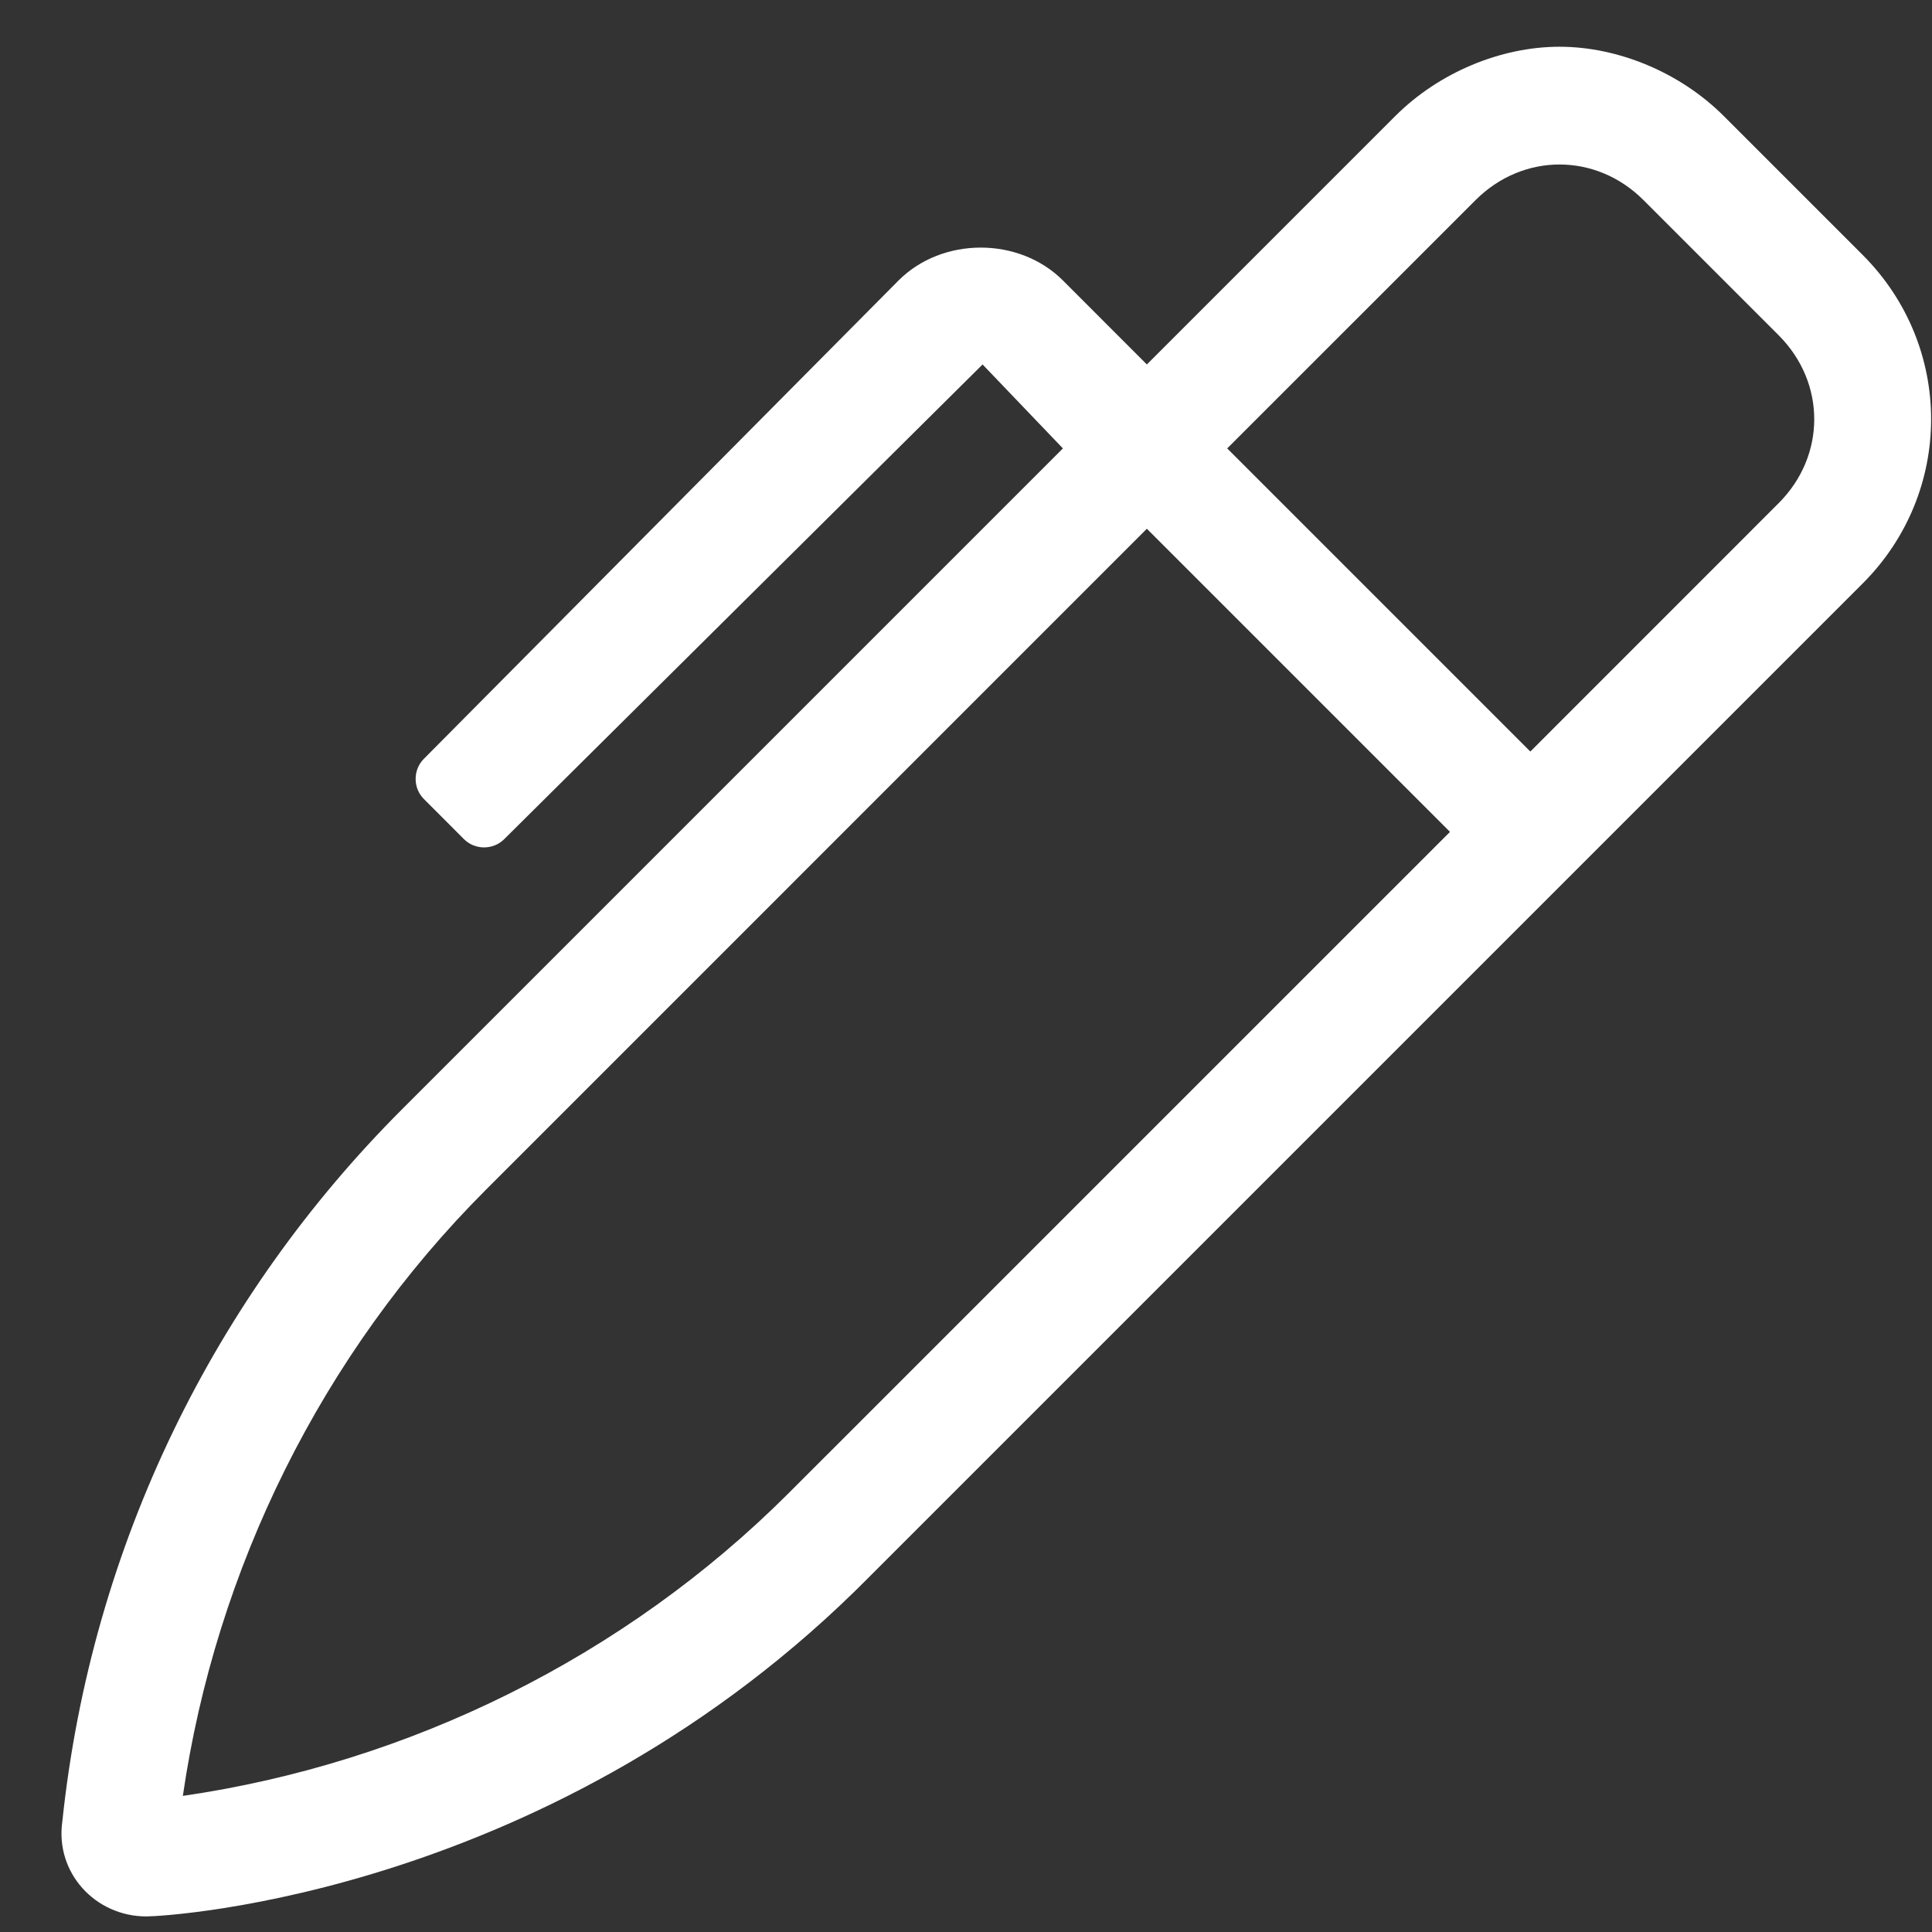 <svg width="31" height="31" viewBox="0 0 31 31" fill="none" xmlns="http://www.w3.org/2000/svg">
<rect x="0" y="0" width="31" height="31" fill="#333333" stroke="none"/>
<path d="M29.887 4.09L27.66 1.863C26.957 1.16 25.961 0.75 25.023 0.75C24.086 0.75 23.09 1.16 22.387 1.863L18.402 5.848L17.055 4.5C16.352 3.797 15.121 3.797 14.418 4.5L6.801 12.176C6.625 12.352 6.625 12.645 6.801 12.82L7.445 13.465C7.621 13.641 7.914 13.641 8.09 13.465L15.766 5.848L17.055 7.195L6.449 17.801C3.461 20.789 1.469 24.773 1 29.227C0.883 30.047 1.527 30.75 2.348 30.75C2.699 30.75 8.91 30.398 13.949 25.301L29.887 9.363C31.352 7.898 31.352 5.555 29.887 4.09ZM12.66 23.953C10.023 26.59 6.566 28.289 2.934 28.816C3.461 25.184 5.16 21.727 7.797 19.09L18.402 8.484L23.266 13.348L12.66 23.953ZM28.539 8.074L24.555 12.059L19.691 7.195L23.676 3.211C24.438 2.449 25.609 2.449 26.371 3.211L28.539 5.379C29.301 6.141 29.301 7.312 28.539 8.074Z" fill="white"/>
</svg>
